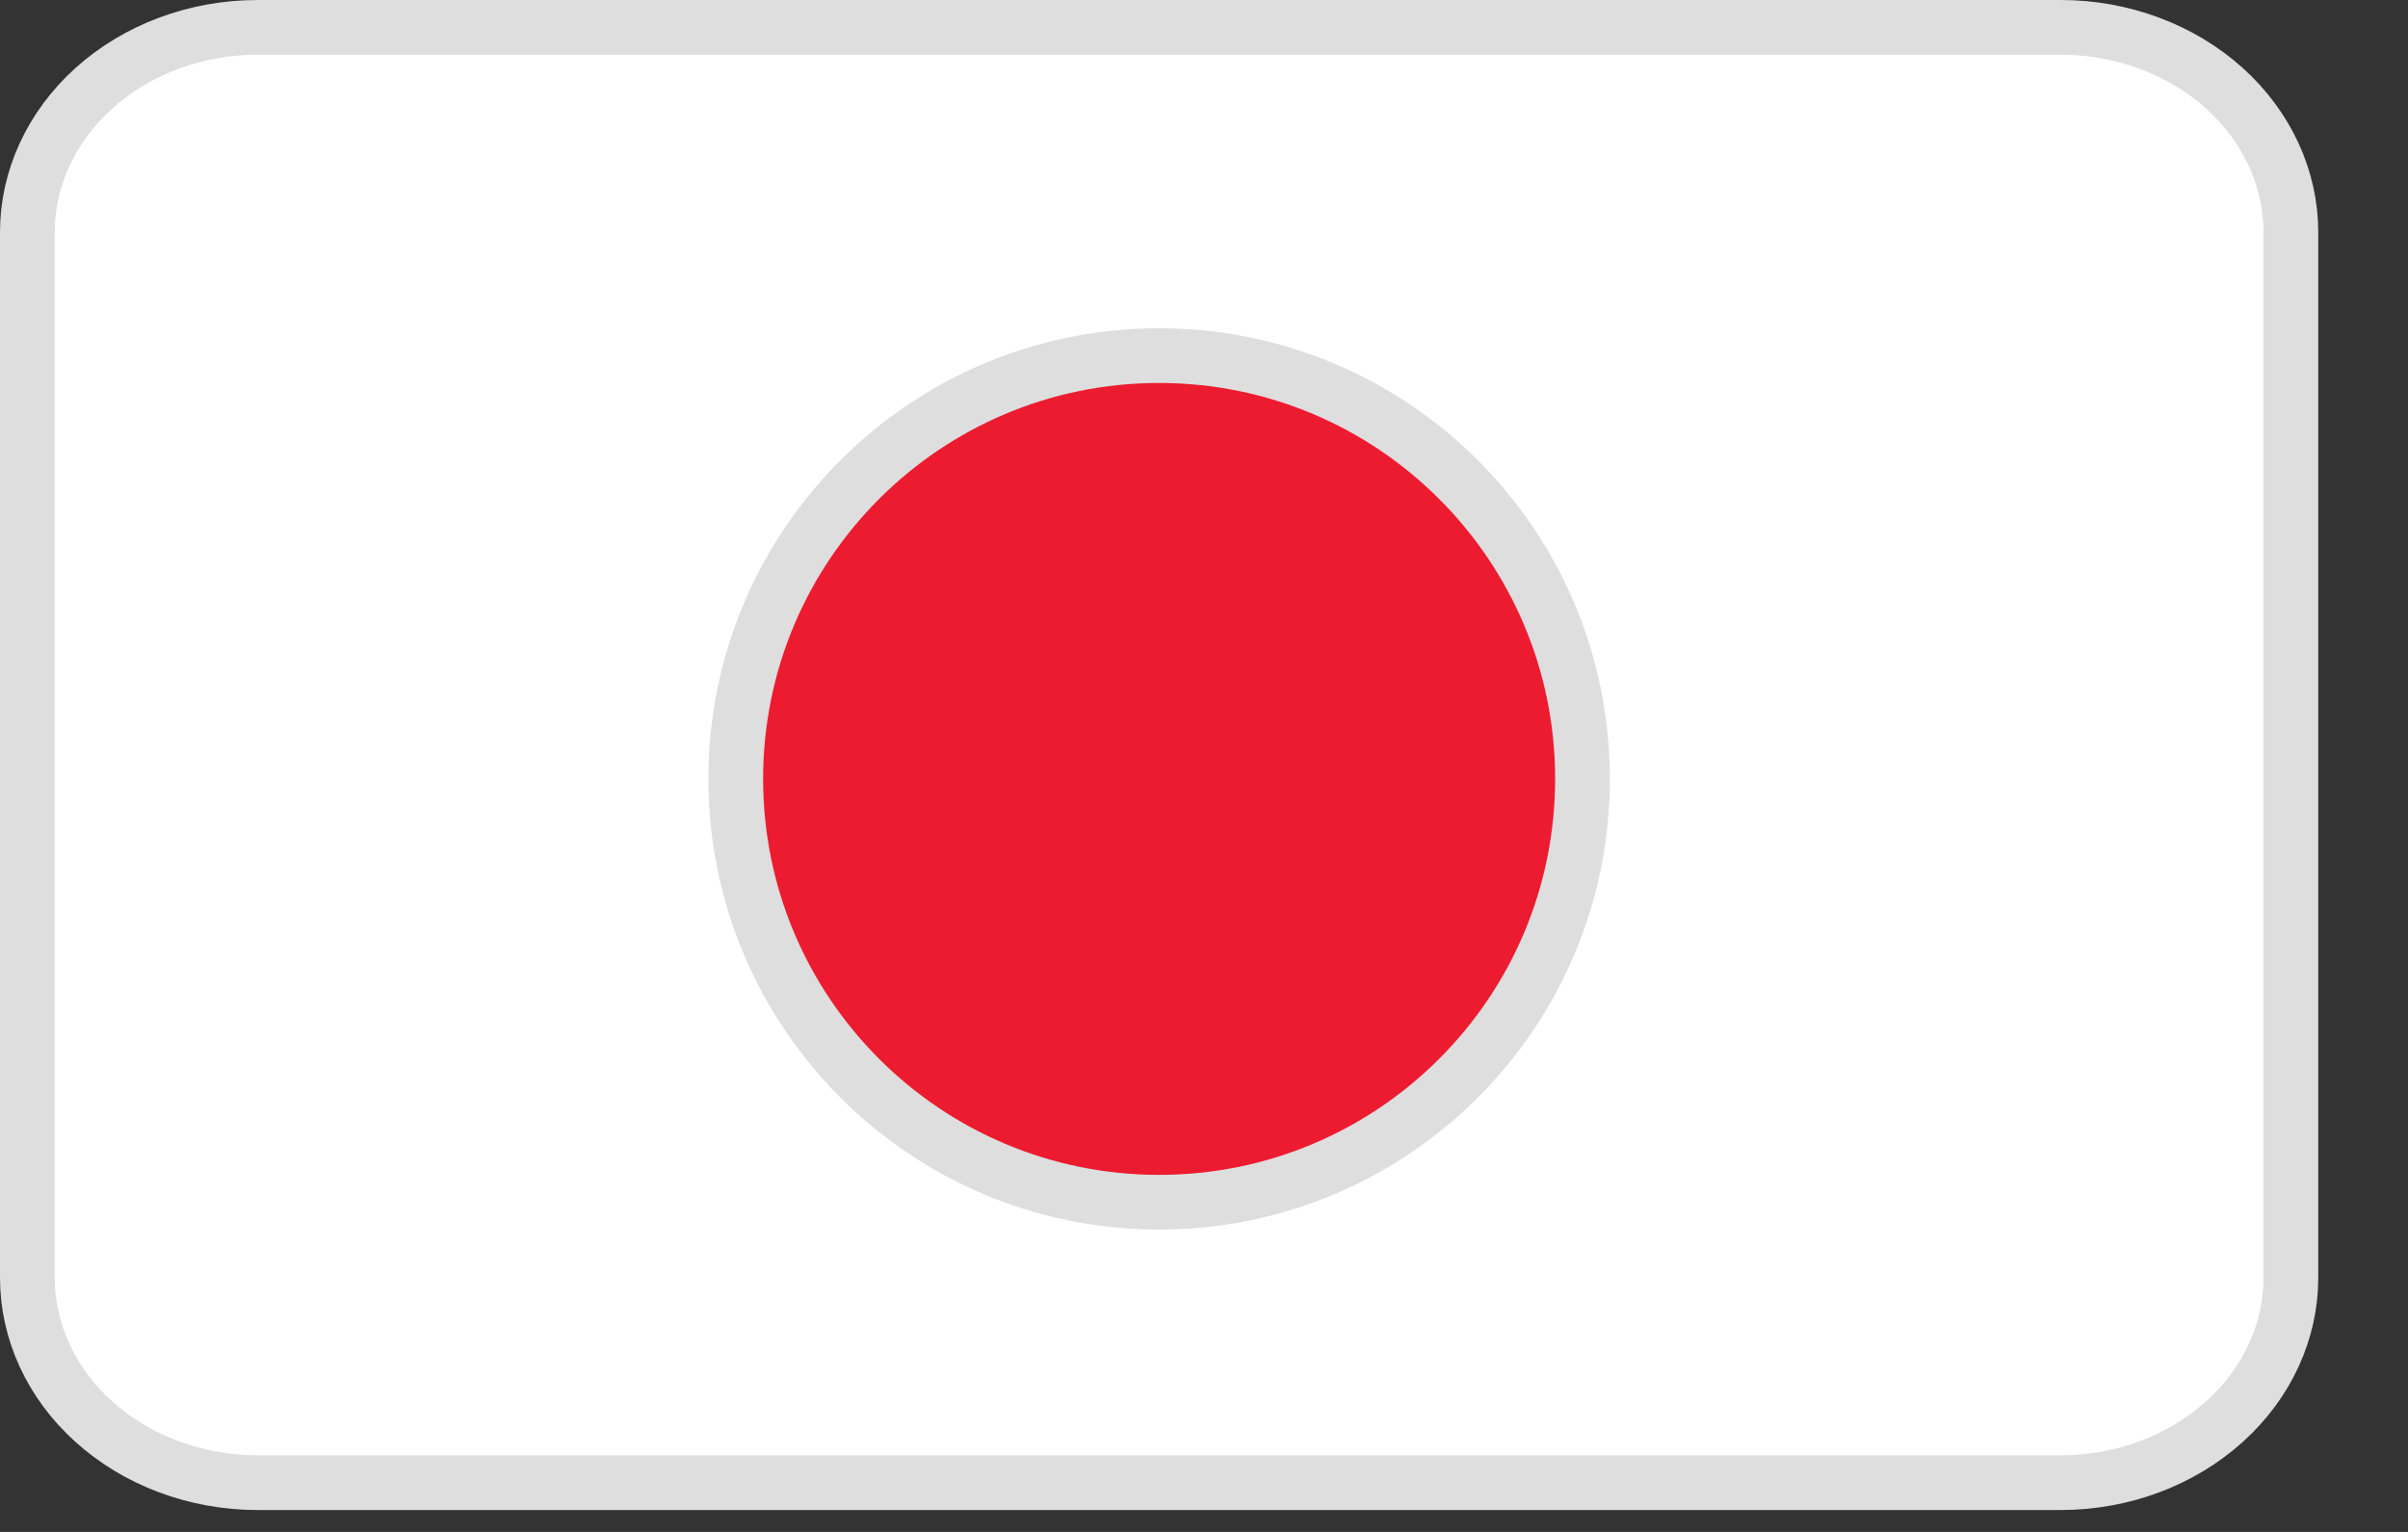 <svg width="22" height="14" viewBox="0 0 22 14" fill="none" xmlns="http://www.w3.org/2000/svg">
<rect x="0" y="0" width="22" height="14" fill="#333333" stroke="none"/>
<path d="M20.93 11.677C20.93 12.165 20.715 12.639 20.323 12.992C19.93 13.347 19.392 13.55 18.827 13.55H2.353C1.788 13.55 1.25 13.347 0.857 12.992C0.465 12.639 0.25 12.165 0.25 11.677V2.123C0.25 1.635 0.465 1.161 0.857 0.807C1.25 0.453 1.788 0.25 2.353 0.25H18.827C19.392 0.25 19.93 0.453 20.323 0.807C20.715 1.161 20.93 1.635 20.93 2.123V11.677Z" fill="white" stroke="#DEDEDE" stroke-width="0.5"/>
<path d="M14.458 7.118C14.458 9.255 12.726 10.987 10.59 10.987C8.454 10.987 6.722 9.255 6.722 7.118C6.722 4.982 8.454 3.25 10.59 3.25C12.726 3.25 14.458 4.982 14.458 7.118Z" fill="#ED1B2F" stroke="#DEDEDE" stroke-width="0.5"/>
</svg>
